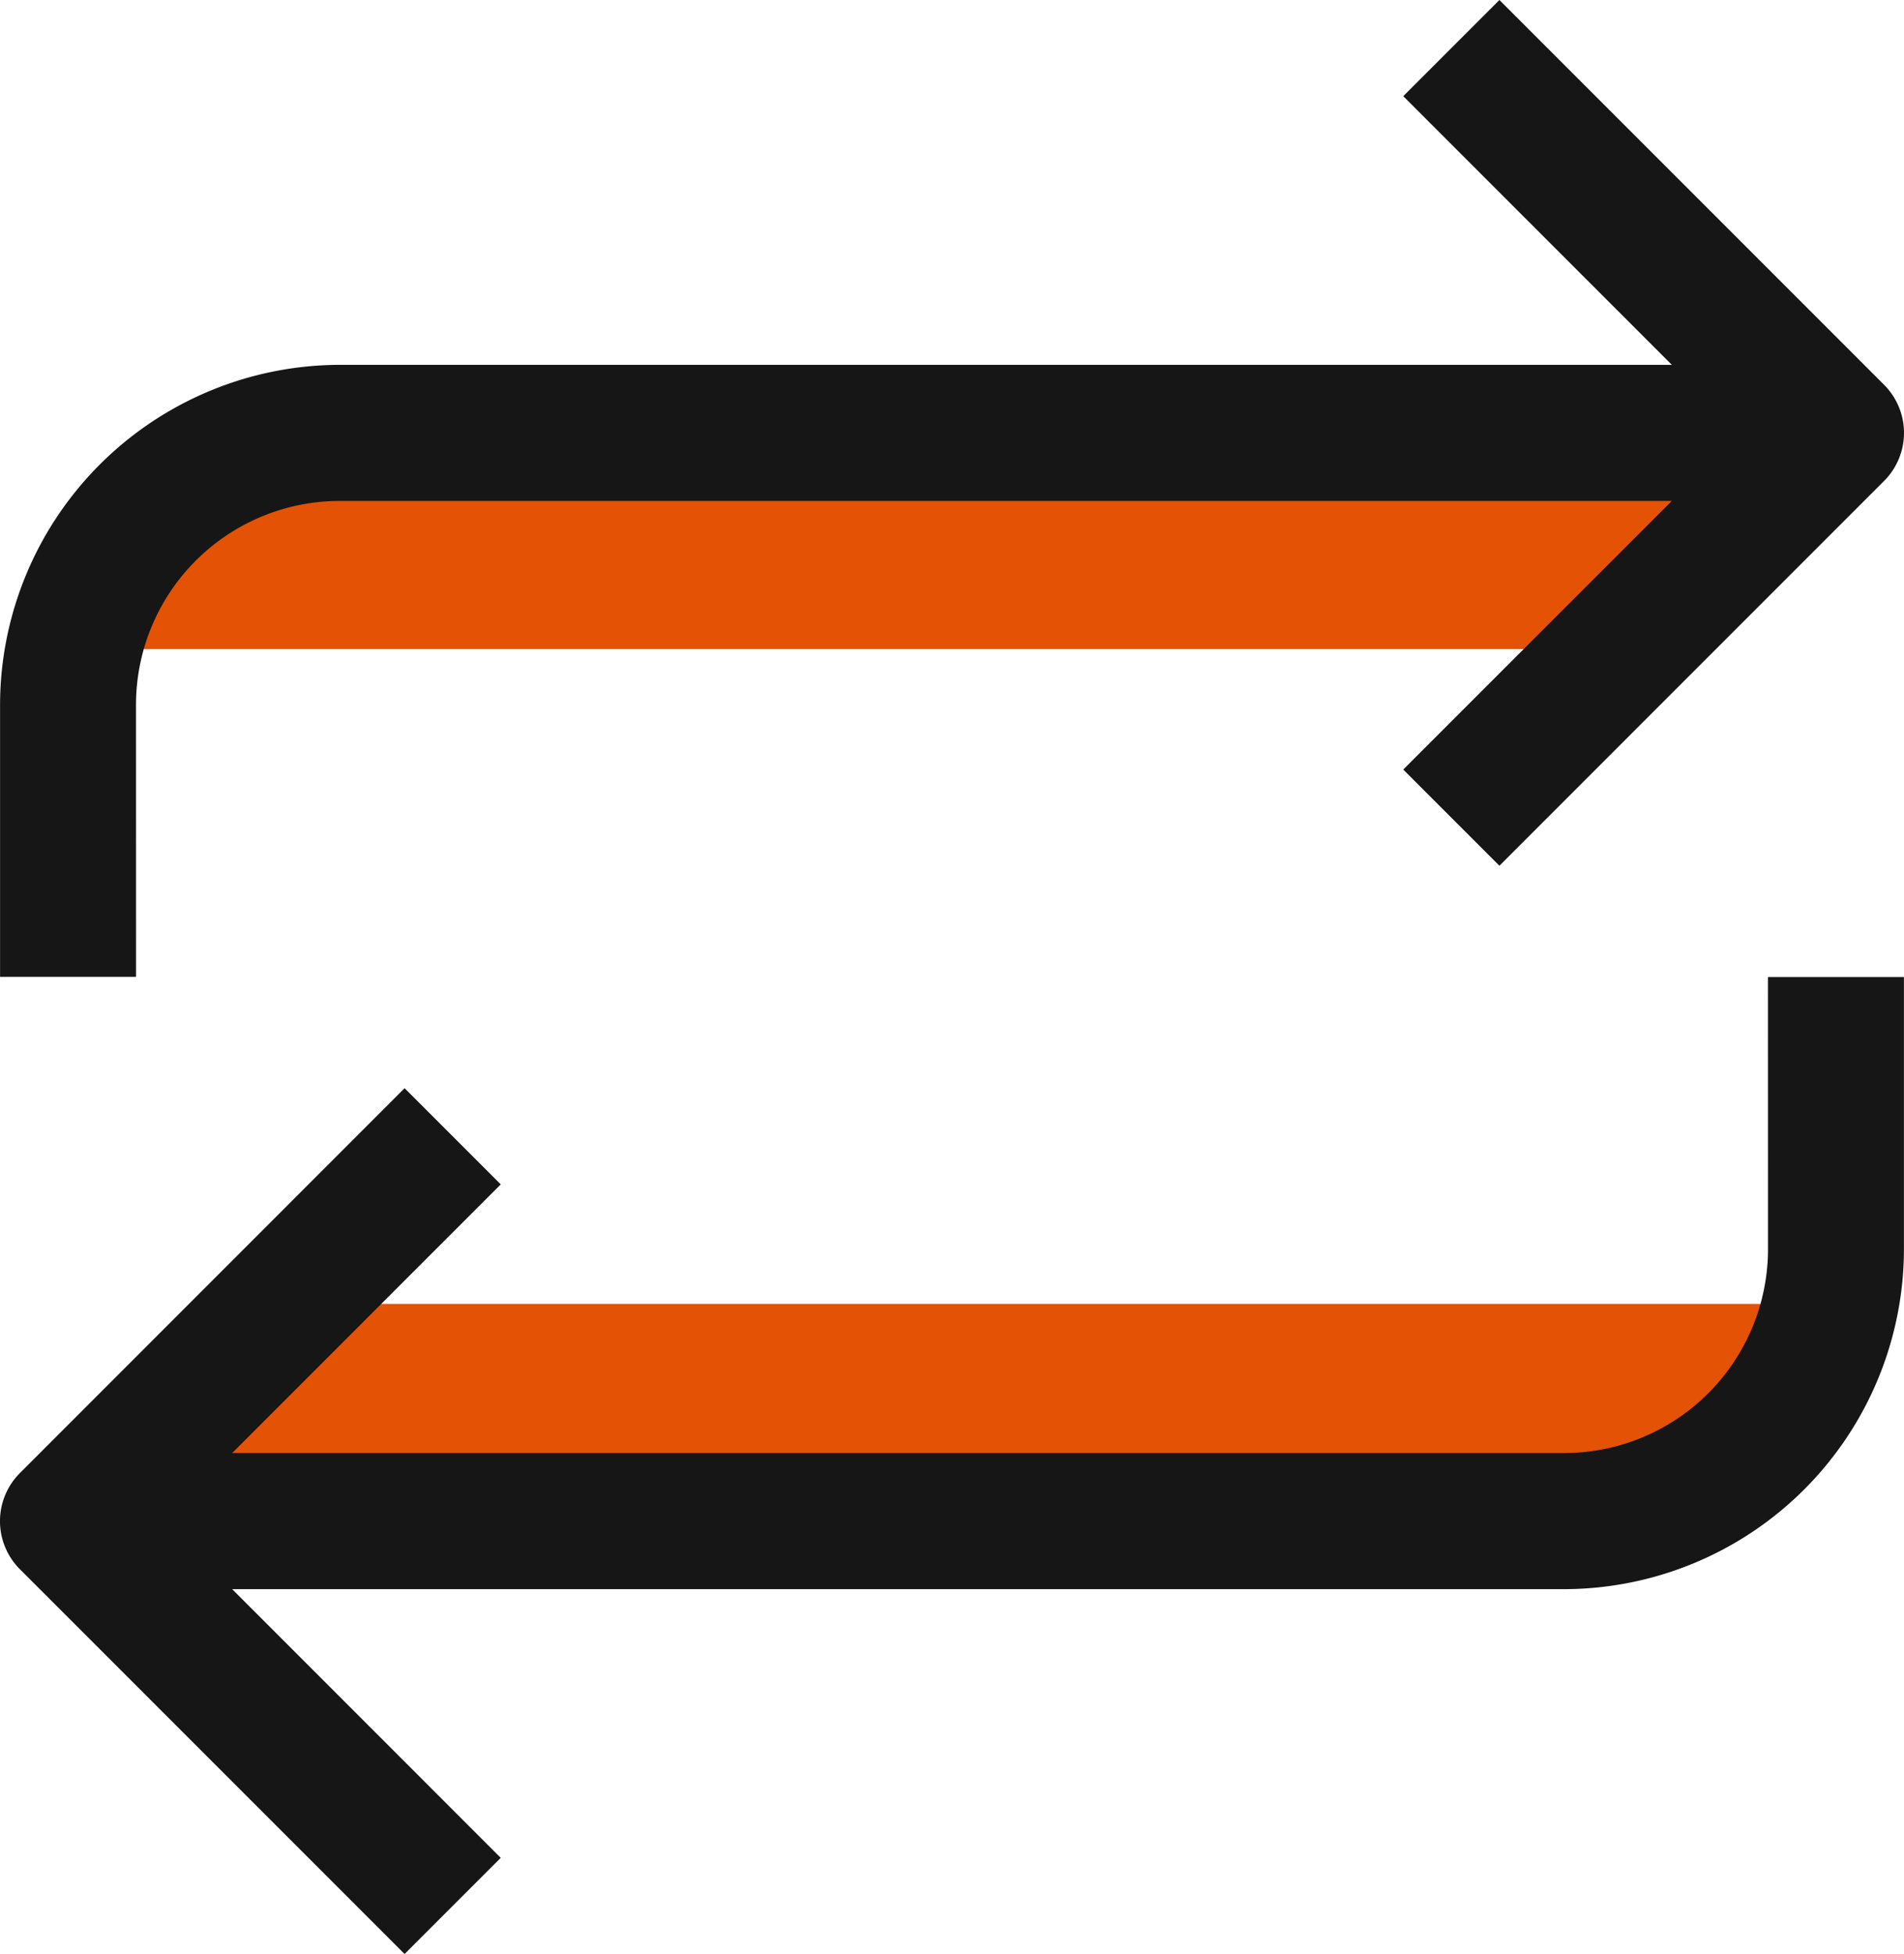 <svg xmlns="http://www.w3.org/2000/svg" width="89.617" height="91.947" viewBox="0 0 89.617 91.947">
  <g id="Group_693" data-name="Group 693" transform="translate(-169.385 -431.026)">
    <g id="Group_2" data-name="Group 2" transform="translate(169.385 431.026)">
      <rect id="Rectangle_124" data-name="Rectangle 124" width="72.931" height="9.099" transform="translate(6.116 21.443)" fill="#e35205"/>
      <rect id="Rectangle_125" data-name="Rectangle 125" width="72.931" height="9.099" transform="translate(9.929 61.356)" fill="#e35205"/>
      <path id="Path_1285" data-name="Path 1285" d="M88.859,242.3a9.6,9.6,0,0,1-9.6,9.6H16.57l12.642-12.642-4.526-4.526L6.58,252.842a3.2,3.2,0,0,0,0,4.526l18.106,18.106,4.526-4.526L16.57,258.305H79.257a16.023,16.023,0,0,0,16-16V229.5h-6.4Z" transform="translate(-5.643 -183.526)" fill="#161616"/>
      <path id="Path_1286" data-name="Path 1286" d="M12.041,33.171a9.6,9.6,0,0,1,9.6-9.6H84.33L71.688,36.212l4.526,4.526L94.319,22.632a3.2,3.2,0,0,0,0-4.526L76.214,0,71.688,4.526,84.33,17.168H21.643a16.022,16.022,0,0,0-16,16v12.8h6.4Z" transform="translate(-5.64)" fill="#161616"/>
    </g>
  </g>
</svg>
